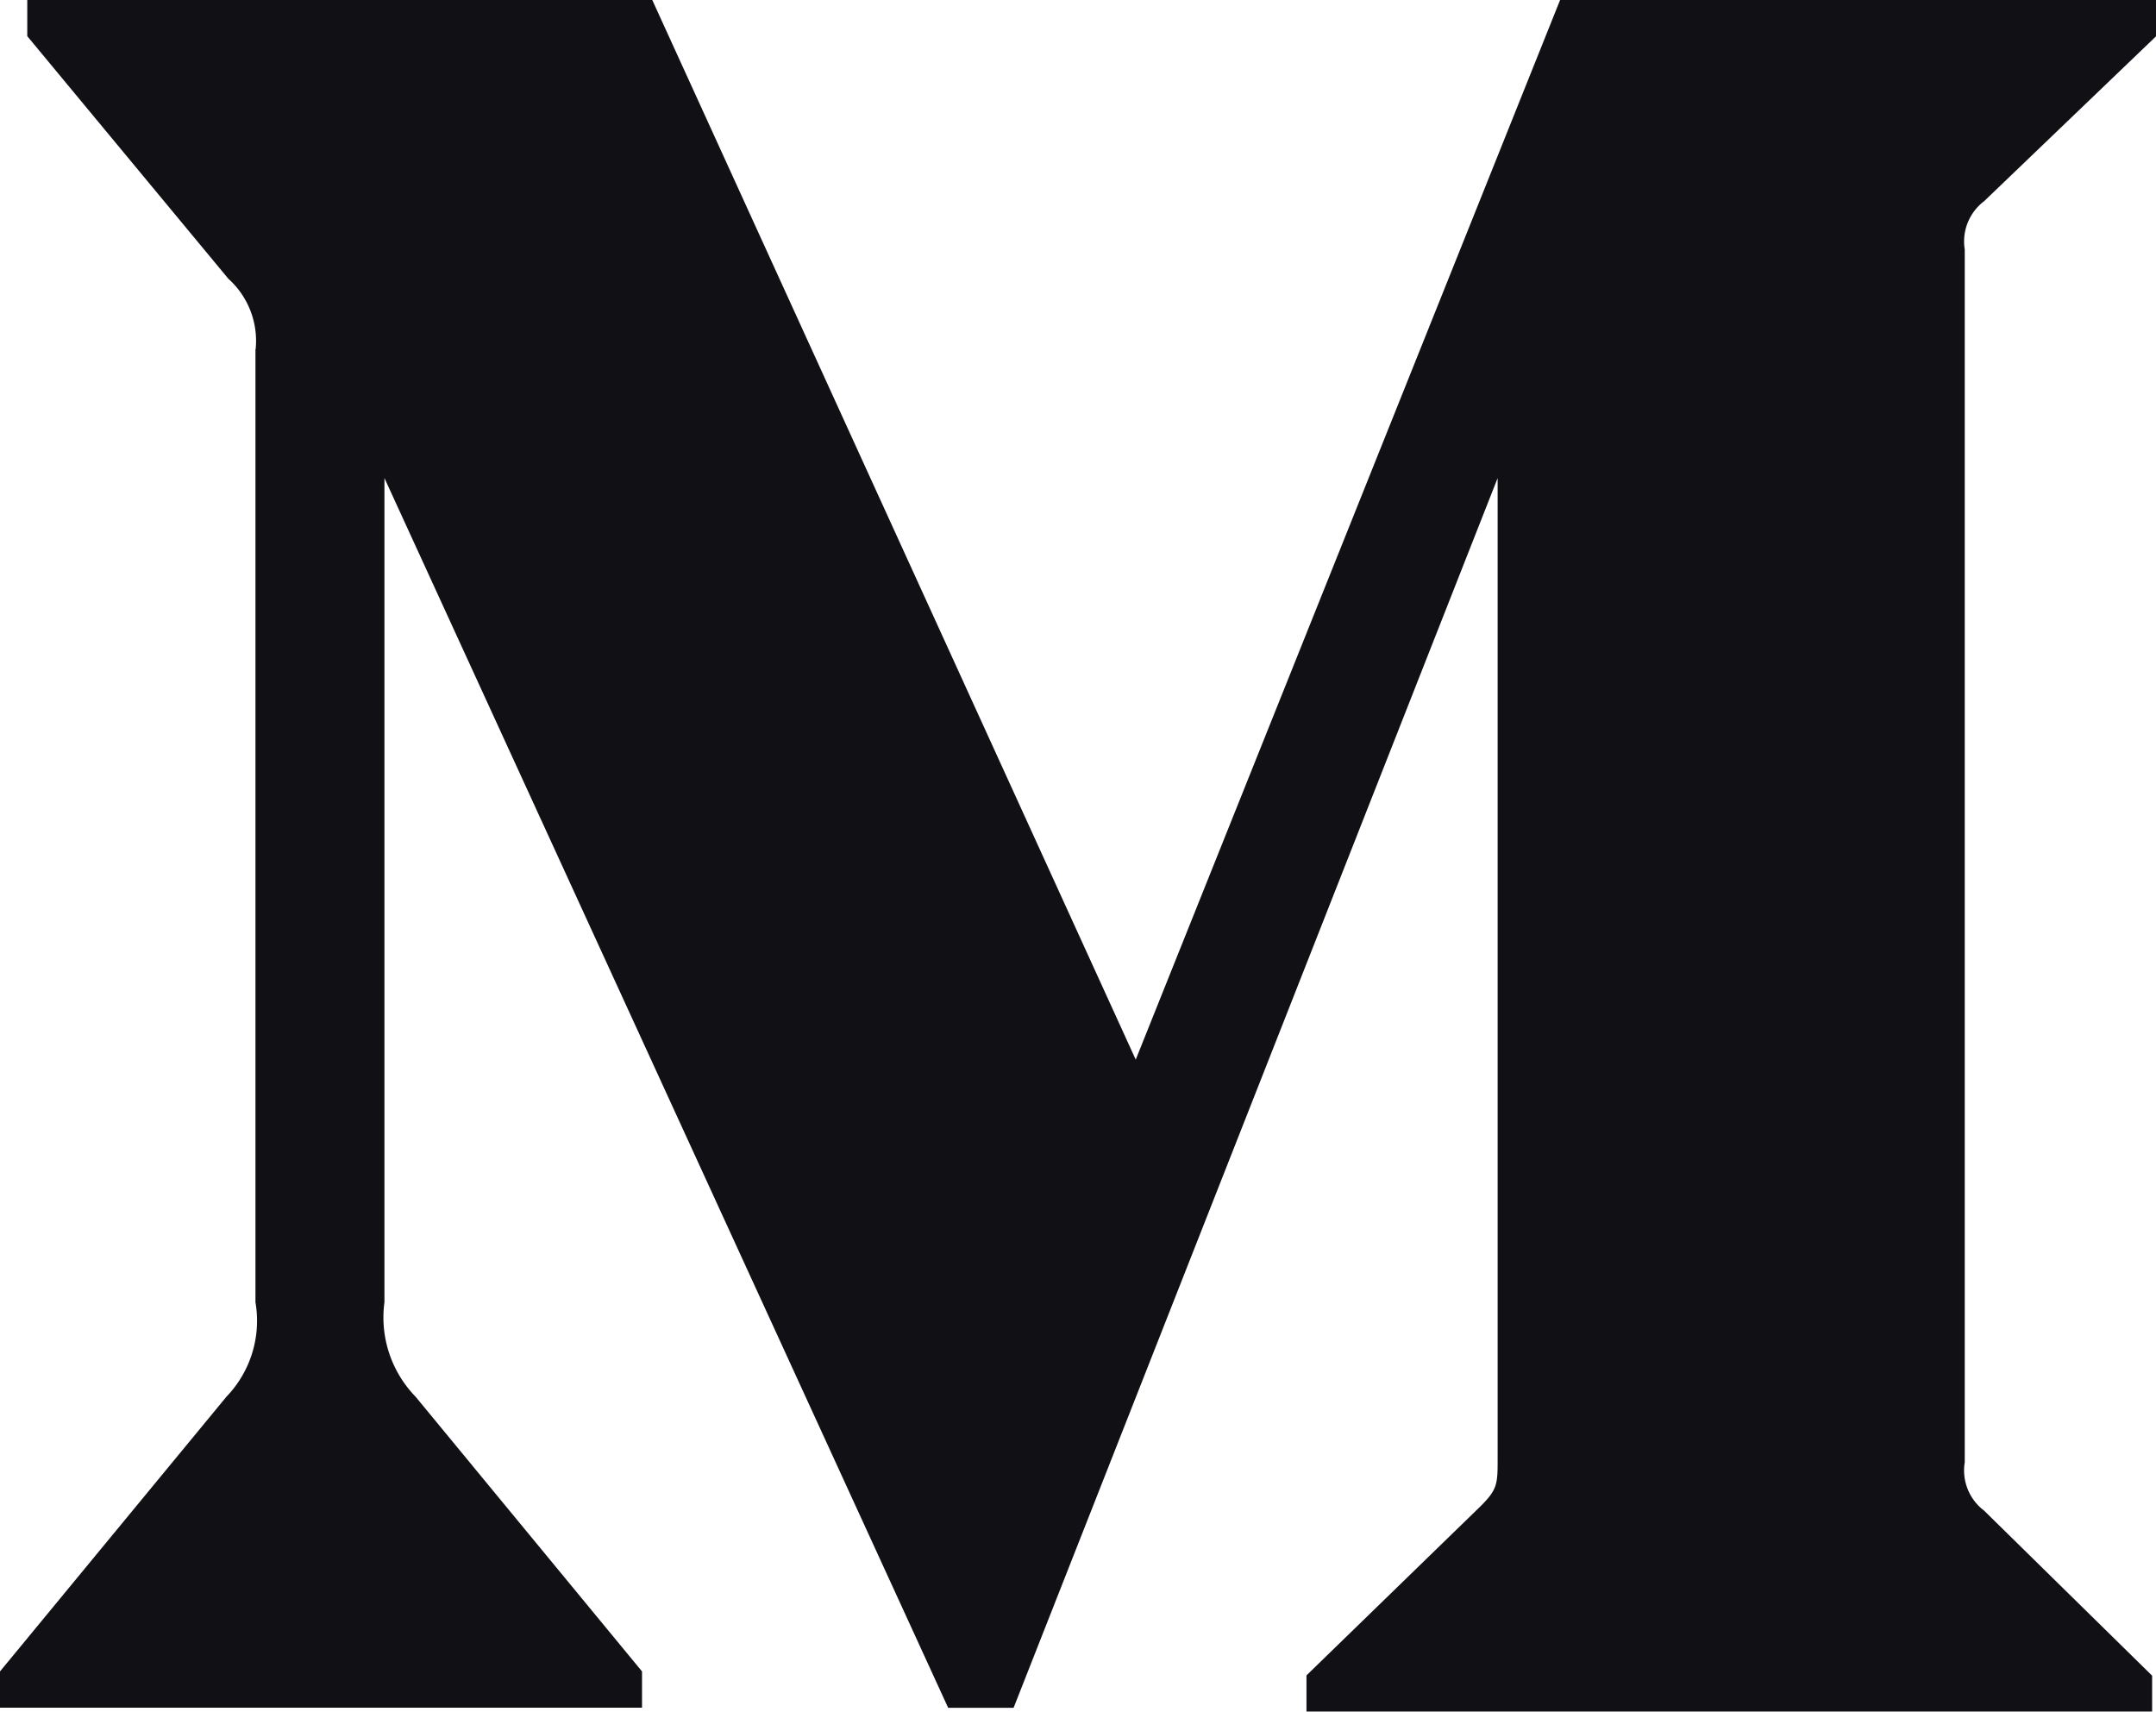 <?xml version="1.0" encoding="UTF-8"?>
<svg xmlns="http://www.w3.org/2000/svg" width="22.298" height="17.702" viewBox="0 0 22.298 17.702">
  <path id="iconmonstr-medium-1" d="M2.644,6.611a.863.863,0,0,0-.282-.728L.282,3.374V3H6.746l5,10.958L16.135,3H22.3v.374l-1.78,1.707a.522.522,0,0,0-.2.5V18.122a.521.521,0,0,0,.2.5l1.738,1.707V20.7H13.512v-.374l1.8-1.749c.177-.177.177-.229.177-.5V7.944L10.483,20.661H9.806L3.976,7.944v8.523a1.176,1.176,0,0,0,.322.977l2.342,2.841v.375H0v-.375l2.342-2.841a1.132,1.132,0,0,0,.3-.977V6.611Z" transform="translate(0 -3)" fill="#111115" fill-rule="evenodd"></path>
</svg>
